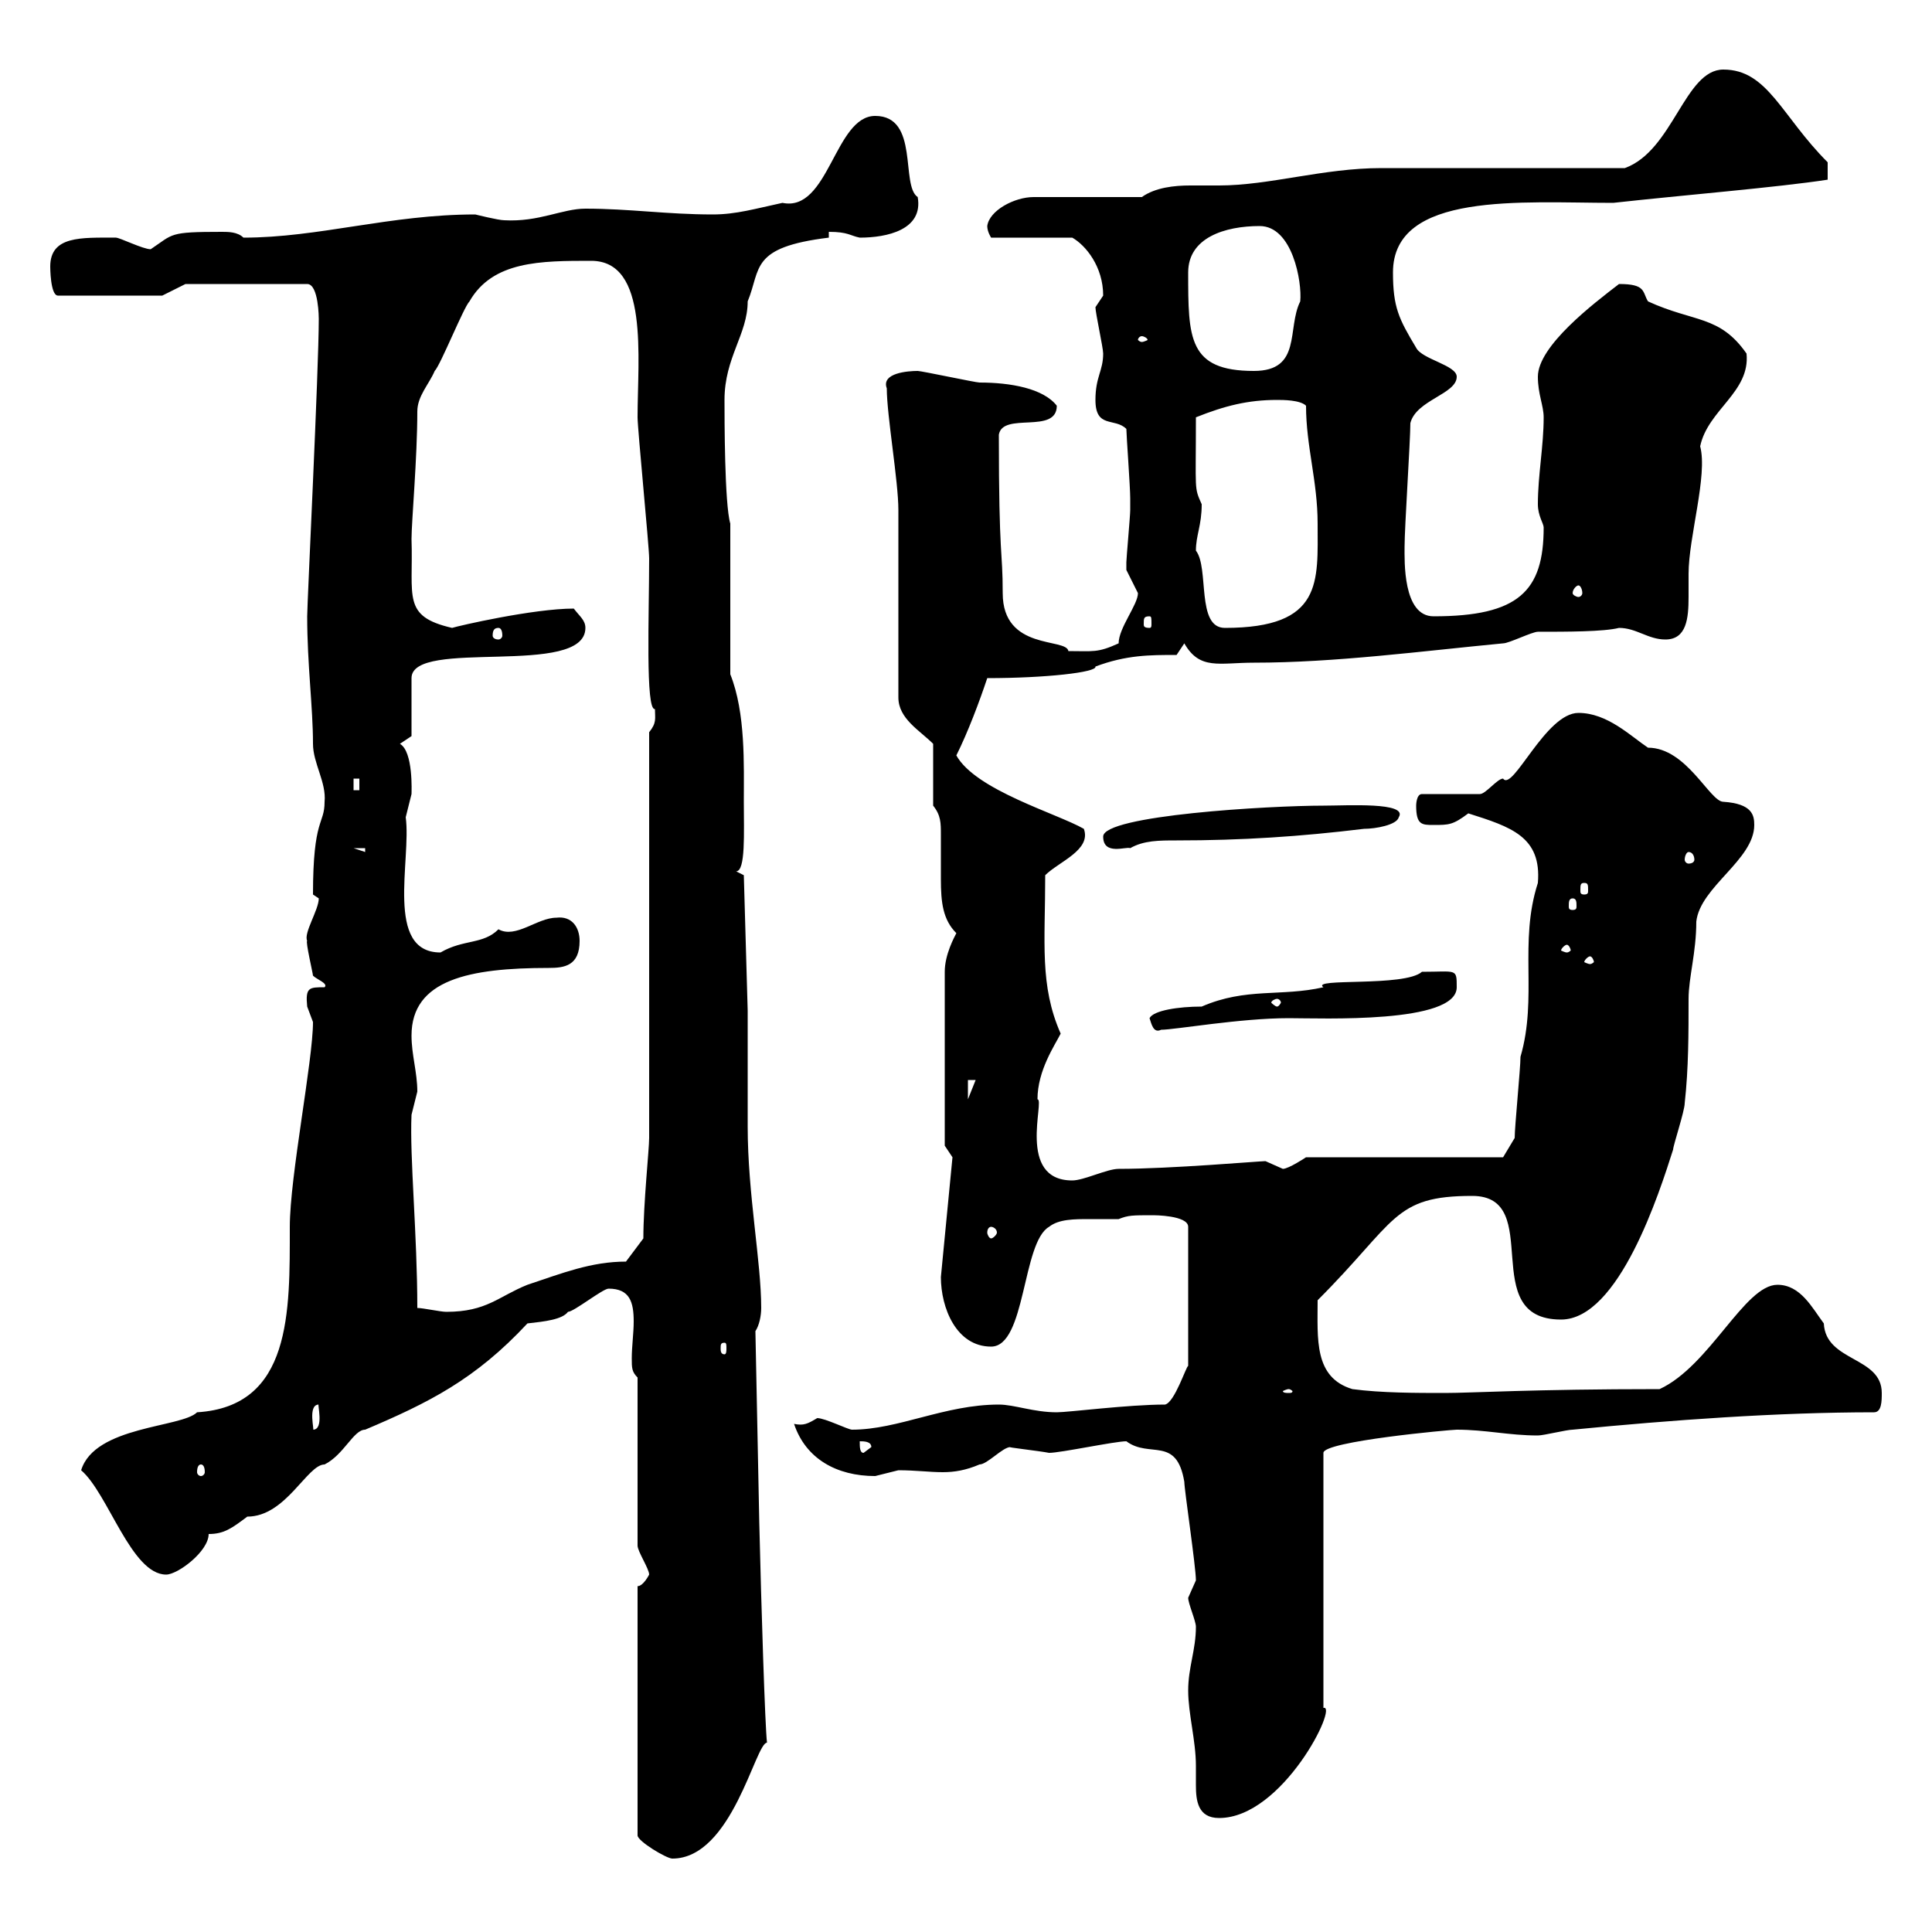 <svg xmlns="http://www.w3.org/2000/svg" xmlns:xlink="http://www.w3.org/1999/xlink" width="300" height="300"><path d="M99 246.30L99 285C99 285.90 103.50 288.60 104.40 288.60C113.70 288.60 117.30 270.60 119.10 270.60C118.80 268.20 118.20 249.30 117.90 236.40L117.30 206.70C117.90 205.80 118.20 204.30 118.20 203.10C118.20 195.90 116.10 185.40 116.10 174.90C116.10 173.10 116.10 160.50 116.10 156.90L115.50 135.90C115.50 135.90 114.30 135.30 114.30 135.30C115.80 135.30 115.50 129.30 115.50 124.50C115.50 118.80 115.80 110.70 113.40 104.70L113.40 81.30C112.50 78.30 112.50 64.80 112.50 62.10C112.50 55.50 116.10 51.90 116.10 46.80C118.20 41.70 116.40 38.40 128.70 36.90C128.70 36.90 128.70 36.90 128.70 36C131.70 36 132 36.60 133.50 36.90C137.70 36.90 143.40 35.70 142.50 30.60C139.80 28.80 142.80 18 135.90 18C129.60 18 128.70 33 121.50 31.50C117.30 32.40 114.30 33.30 110.70 33.30C103.50 33.30 97.80 32.40 90.90 32.40C87.30 32.40 83.70 34.50 78.30 34.20C77.40 34.20 73.80 33.30 73.80 33.30C60.60 33.30 49.50 36.90 37.80 36.90C36.90 36 35.40 36 34.50 36C26.10 36 27 36.30 23.40 38.70C22.20 38.70 18.60 36.90 18 36.90C12.60 36.90 7.80 36.60 7.80 41.40C7.80 41.40 7.80 45.90 9 45.90L25.20 45.90L28.80 44.10L47.70 44.10C49.50 44.10 49.50 49.50 49.50 49.50C49.50 57.30 47.70 93.60 47.70 95.70C47.70 103.20 48.60 109.80 48.60 115.50C48.60 118.50 50.70 121.50 50.40 124.50C50.40 128.10 48.60 126.90 48.60 138.90C48.60 138.90 49.50 139.50 49.50 139.50C49.50 141.30 47.10 144.90 47.70 146.10C47.40 146.10 48.60 151.20 48.60 151.50C49.20 152.10 51 152.70 50.40 153.30C48 153.30 47.40 153.30 47.70 156.30C47.70 156.30 48.60 158.70 48.60 158.70C48.60 164.70 45 182.70 45 190.50C45 203.70 45.30 218.40 30.60 219.30C28.20 221.70 14.70 221.40 12.60 228.30C16.80 231.90 20.40 244.50 25.80 244.50C27.60 244.50 32.40 240.90 32.40 238.20C34.80 238.20 36 237.30 38.40 235.50C44.40 235.50 47.70 227.40 50.40 227.40C53.40 225.90 54.90 222 56.70 222C66.60 217.80 73.80 214.20 81.90 205.50C84.60 205.20 87.30 204.90 88.20 203.70C89.10 203.70 93.60 200.10 94.50 200.10C97.80 200.10 98.40 202.20 98.40 205.20C98.40 207 98.10 209.10 98.10 210.90C98.10 212.40 98.10 213 99 213.90L99 240C99 240.90 100.80 243.60 100.80 244.50C100.80 244.50 99.90 246.30 99 246.30ZM184.50 262.50C184.50 266.10 185.70 270.30 185.70 274.20C185.70 275.10 185.70 276 185.70 277.20C185.70 279.60 186 282.30 189.30 282.30C199.20 282.30 207.90 264.60 205.50 265.20L205.50 225.60C205.50 223.80 225.30 222 226.20 222C230.70 222 234.30 222.90 238.80 222.90C239.70 222.90 243.30 222 244.20 222C259.50 220.50 276 219.30 291 219.30C292.20 219.30 292.20 217.50 292.20 216.30C292.20 210.60 283.50 211.50 283.20 205.50C281.40 203.10 279.60 199.50 276 199.50C270.90 199.50 265.50 212.10 257.70 215.70C237.90 215.70 228.60 216.30 224.40 216.30C219.90 216.30 214.50 216.30 210 215.70C204 213.90 204.60 207.90 204.60 201.90C216.90 189.60 216.30 185.70 228.60 185.70C240 185.70 229.20 204.90 242.40 204.90C251.40 204.90 257.70 185.10 259.80 178.50C259.80 177.90 261.60 172.50 261.60 171.30C262.20 165.90 262.20 160.50 262.20 155.10C262.20 151.80 263.40 147.90 263.40 143.10C264 137.70 272.40 133.50 272.40 128.10C272.40 126.60 272.10 124.80 267.60 124.50C265.50 124.50 261.90 116.10 255.90 116.10C253.20 114.30 249.60 110.70 245.10 110.70C240 110.70 234.90 123 233.40 120.90C232.50 120.90 230.70 123.30 229.80 123.30L220.80 123.30C219.90 123.30 219.90 125.10 219.90 125.10C219.90 128.10 220.80 128.10 222.60 128.10C225 128.10 225.60 128.10 228 126.30C234.60 128.40 239.40 129.90 238.80 137.10C235.80 146.40 238.80 154.80 236.10 164.10C236.10 165.90 235.20 174.90 235.20 176.70L233.40 179.70L202.80 179.70C202.80 179.70 200.10 181.50 199.20 181.50C199.20 181.50 196.50 180.30 196.50 180.30C195.60 180.30 181.80 181.50 173.70 181.50C171.90 181.50 168.30 183.30 166.50 183.30C157.80 183.30 162.30 170.70 161.10 170.70C161.10 166.20 163.80 162.30 164.70 160.50C161.40 153 162.30 146.40 162.30 135.90C164.40 133.80 169.50 132 168.30 128.70C164.10 126.30 151.50 122.70 148.50 117.30C150.30 113.70 152.10 108.90 153.30 105.30C162.30 105.30 170.40 104.40 170.10 103.50C174.90 101.70 178.50 101.70 182.70 101.70L183.90 99.90C186.30 104.10 189.30 102.90 194.70 102.90C207.30 102.90 220.80 101.10 233.40 99.90C234.30 99.90 237.90 98.10 238.80 98.10C243.30 98.10 249 98.10 251.40 97.50C254.10 97.50 255.90 99.30 258.60 99.30C261.90 99.30 262.20 96 262.20 92.70C262.20 91.50 262.20 90.30 262.20 89.10C262.20 83.40 265.20 73.80 264 69.30C265.20 63.60 271.80 60.90 271.20 54.90C267 48.90 263.10 50.10 255.90 46.80C255 45.30 255.60 44.10 251.40 44.10C247.50 47.10 238.80 53.70 238.80 58.50C238.80 61.20 239.70 63 239.70 64.80C239.70 69.30 238.80 73.80 238.80 78.30C238.80 80.10 239.70 81.30 239.70 81.90C239.70 91.80 235.80 95.70 222.60 95.70C217.80 95.70 218.10 87 218.10 84.90C218.10 81.90 219 68.40 219 65.70C219.90 62.10 226.20 61.20 226.20 58.50C226.20 56.70 220.80 55.80 219.90 54C217.20 49.50 216.30 47.70 216.30 42.30C216.30 29.70 236.40 31.50 250.50 31.50C261.30 30.30 276 29.10 283.80 27.90L283.80 25.20C276.60 18 274.50 10.80 267.60 10.80C261.60 10.80 259.80 23.40 252.30 26.10C246.90 26.10 219.90 26.10 214.50 26.10C205.50 26.10 197.10 28.80 189.30 28.80C187.80 28.80 186.30 28.80 184.80 28.80C182.40 28.80 179.40 29.10 177.30 30.60L160.50 30.60C157.50 30.60 153.60 32.70 153.30 35.10C153.30 36 153.90 36.90 153.90 36.90L166.50 36.90C168.60 38.10 171.30 41.40 171.30 45.90C171.30 45.90 170.10 47.70 170.10 47.70C170.10 48.60 171.30 54 171.30 54.90C171.30 57.60 170.10 58.50 170.10 62.10C170.10 66.60 173.10 64.80 174.90 66.60C174.90 67.50 175.50 75.60 175.50 77.40C175.50 77.40 175.50 79.20 175.50 79.20C175.50 80.10 174.90 86.70 174.90 87.30C174.90 87.30 174.90 87.30 174.90 88.50C174.90 88.50 176.70 92.10 176.70 92.10C176.70 93.90 173.70 97.50 173.70 99.90C170.40 101.40 169.80 101.10 165.90 101.10C165.60 99 155.70 101.10 155.70 92.10C155.70 85.20 155.10 87 155.10 67.50C155.70 63.90 164.10 67.50 164.10 63C162 60.30 156.90 59.40 152.10 59.40C151.50 59.40 143.10 57.60 142.50 57.60C141 57.60 136.80 57.90 137.70 60.30C137.70 64.50 139.50 74.70 139.50 79.20C139.50 83.70 139.50 103.50 139.50 108.30C139.50 111.60 142.80 113.40 144.90 115.50L144.90 125.10C146.10 126.60 146.10 127.80 146.10 129.60C146.10 131.70 146.10 134.10 146.10 136.50C146.10 140.10 146.40 142.80 148.50 144.90C148.20 145.50 146.70 148.20 146.70 150.90L146.70 177.90L147.90 179.70L146.10 198.30C146.10 203.10 148.50 209.10 153.90 209.10C159.30 209.10 158.70 192.90 162.90 190.50C164.40 189.30 166.80 189.30 169.20 189.30C171 189.30 172.80 189.30 173.70 189.30C175.20 188.70 175.80 188.70 179.10 188.70C179.10 188.70 184.50 188.70 184.50 190.50L184.50 212.10C184.20 212.10 182.40 217.80 180.90 218.10C175.20 218.10 165.90 219.30 164.10 219.30C160.50 219.30 157.50 218.10 155.10 218.10C146.70 218.10 139.50 222 132.30 222C131.70 222 128.10 220.20 126.90 220.20C125.40 221.10 124.80 221.40 123.30 221.10C125.10 226.50 129.90 229.20 135.90 229.20C135.90 229.20 139.50 228.30 139.50 228.30C142.20 228.30 144.30 228.60 146.40 228.60C148.20 228.60 150 228.30 152.10 227.40C153.30 227.40 155.70 224.70 156.90 224.70C156 224.70 161.40 225.30 162.90 225.60C164.70 225.60 173.10 223.80 174.90 223.80C178.50 226.50 182.70 222.90 183.90 230.10C183.90 231.30 185.70 243.30 185.70 245.40C185.70 245.40 184.50 248.10 184.50 248.10C184.50 249 185.70 251.70 185.70 252.60C185.70 256.20 184.50 258.90 184.50 262.50ZM31.20 227.40C31.50 227.40 31.80 227.70 31.80 228.60C31.80 228.90 31.50 229.20 31.20 229.20C30.90 229.20 30.60 228.90 30.60 228.60C30.60 227.70 30.90 227.40 31.20 227.40ZM133.50 223.80C134.10 223.80 135.30 223.80 135.30 224.70L134.10 225.60C133.50 225.60 133.50 224.70 133.50 223.80ZM49.50 218.10C49.20 217.80 50.40 222 48.60 222C48.90 222.30 47.70 218.10 49.50 218.10ZM200.10 215.70C200.40 215.70 200.70 216 200.70 216C200.70 216.30 200.40 216.30 200.10 216.30C199.80 216.30 199.20 216.30 199.20 216C199.20 216 199.80 215.70 200.10 215.70ZM112.50 208.50C112.80 208.50 112.80 208.80 112.80 209.40C112.80 209.70 112.80 210.30 112.50 210.30C111.90 210.30 111.90 209.70 111.90 209.40C111.90 208.80 111.90 208.50 112.50 208.50ZM64.80 203.10C64.80 191.70 63.60 179.70 63.90 173.10C63.90 173.10 64.80 169.50 64.80 169.50C64.80 166.50 63.90 163.80 63.90 160.80C63.90 152.10 72.90 150.30 85.20 150.30C87.60 150.30 90 150 90 146.10C90 144 88.80 142.20 86.40 142.50C83.40 142.50 80.10 145.80 77.40 144.30C75 146.70 72 145.80 68.40 147.90C59.70 147.90 63.90 133.50 63 126.90C63 126.90 63.90 123.30 63.90 123.30C63.90 123 64.20 116.70 62.10 115.50L63.90 114.30L63.90 105.30C63.90 99 90.90 105.30 90.90 97.50C90.90 96.30 90 95.70 89.10 94.50C82.80 94.50 71.10 97.20 70.20 97.50C62.40 95.70 64.20 92.70 63.90 83.70C63.90 81 64.80 71.10 64.80 63.90C64.80 61.50 66.60 59.70 67.50 57.60C68.40 56.70 72 47.70 72.90 46.80C76.50 40.50 84 40.50 91.80 40.50C100.80 40.50 99 55.50 99 64.80C99 66.60 100.80 84.90 100.80 86.70C100.80 95.40 100.20 110.40 101.70 110.10C101.70 111.60 102 112.20 100.80 113.70L100.80 176.70C100.80 178.50 99.90 186.90 99.90 192.30L97.20 195.90C91.80 195.90 87.30 197.70 81.90 199.50C77.40 201.30 75.60 203.70 69.30 203.70C68.40 203.70 65.70 203.10 64.80 203.10ZM153.90 190.50C154.20 190.50 154.80 190.80 154.80 191.40C154.80 191.70 154.20 192.30 153.90 192.30C153.60 192.30 153.30 191.70 153.30 191.40C153.30 190.80 153.60 190.50 153.90 190.50ZM150.30 167.70L151.50 167.70L150.30 170.70ZM178.50 158.10C178.80 159 179.10 160.50 180.30 159.90C182.40 159.90 192.60 158.10 200.10 158.10C205.20 158.10 226.20 159 226.20 153.30C226.20 150.30 226.20 150.90 220.80 150.90C218.10 153.30 203.40 151.80 205.50 153.30C198.90 154.80 193.50 153.30 186.60 156.30C183 156.30 179.10 156.90 178.50 158.10ZM198.30 155.10C198.60 155.10 198.90 155.40 198.90 155.70C198.90 155.70 198.60 156.30 198.30 156.30C198 156.30 197.40 155.70 197.40 155.70C197.40 155.40 198 155.10 198.30 155.10ZM246.90 148.50C247.20 148.50 247.50 149.10 247.50 149.40C247.50 149.40 247.20 149.70 246.90 149.70C246.60 149.70 246 149.40 246 149.40C246 149.10 246.60 148.50 246.90 148.50ZM243.30 146.70C243.60 146.70 243.90 147.30 243.90 147.60C243.90 147.60 243.60 147.90 243.30 147.90C243 147.90 242.40 147.60 242.40 147.60C242.40 147.30 243 146.70 243.30 146.70ZM244.20 139.50C244.80 139.50 244.80 140.10 244.80 140.70C244.80 141 244.80 141.30 244.20 141.30C243.60 141.30 243.60 141 243.60 140.70C243.60 140.10 243.60 139.50 244.20 139.50ZM246 137.10C246.60 137.10 246.60 137.40 246.60 138.30C246.60 138.60 246.60 138.90 246 138.90C245.40 138.90 245.40 138.60 245.40 138.30C245.40 137.40 245.40 137.10 246 137.10ZM262.20 132.30C262.80 132.30 263.10 132.90 263.10 133.50C263.10 133.80 262.80 134.10 262.20 134.10C261.90 134.10 261.60 133.80 261.60 133.50C261.60 132.90 261.90 132.30 262.20 132.30ZM54.90 131.70L56.70 131.70L56.70 132.30ZM171.30 129.90C171.30 132.90 174.90 131.40 175.50 131.70C177.60 130.50 180 130.50 182.70 130.50C192.90 130.50 201.90 129.90 211.80 128.70C213.60 128.70 216.90 128.10 217.20 126.90C218.70 124.50 209.10 125.10 205.50 125.10C197.10 125.10 171.30 126.60 171.30 129.90ZM54.90 120.90L55.80 120.90L55.80 122.70L54.90 122.70ZM77.40 97.50C77.70 97.50 78 97.80 78 98.70C78 99 77.70 99.30 77.40 99.30C76.80 99.30 76.50 99 76.50 98.70C76.50 97.80 76.80 97.50 77.40 97.50ZM185.70 85.50C185.70 83.10 186.60 81.60 186.60 78.30C185.40 75.60 185.70 76.50 185.70 64.80C190.20 63 193.80 62.10 198.30 62.10C199.20 62.10 201.90 62.10 202.80 63C202.80 69.30 204.60 74.70 204.60 81.30C204.60 90.30 205.50 97.50 190.20 97.50C185.70 97.50 187.80 88.20 185.70 85.50ZM178.50 95.70C178.80 95.70 178.80 96 178.80 96.90C178.80 97.20 178.80 97.50 178.50 97.50C177.60 97.50 177.60 97.20 177.60 96.90C177.60 96 177.60 95.70 178.50 95.70ZM245.10 90.90C245.40 90.90 245.70 91.50 245.70 92.10C245.70 92.40 245.40 92.70 245.10 92.70C244.80 92.70 244.20 92.40 244.20 92.10C244.20 91.50 244.80 90.90 245.10 90.90ZM184.50 42.30C184.50 36.90 190.20 35.10 195.60 35.10C200.70 35.10 202.20 43.80 201.90 46.80C199.80 51 202.20 57.60 194.70 57.60C184.50 57.60 184.50 52.50 184.50 42.30ZM177.30 52.20C177.60 52.20 178.20 52.50 178.20 52.80C178.20 52.80 177.60 53.10 177.30 53.10C177 53.10 176.70 52.80 176.70 52.80C176.70 52.50 177 52.20 177.30 52.20Z"/></svg>